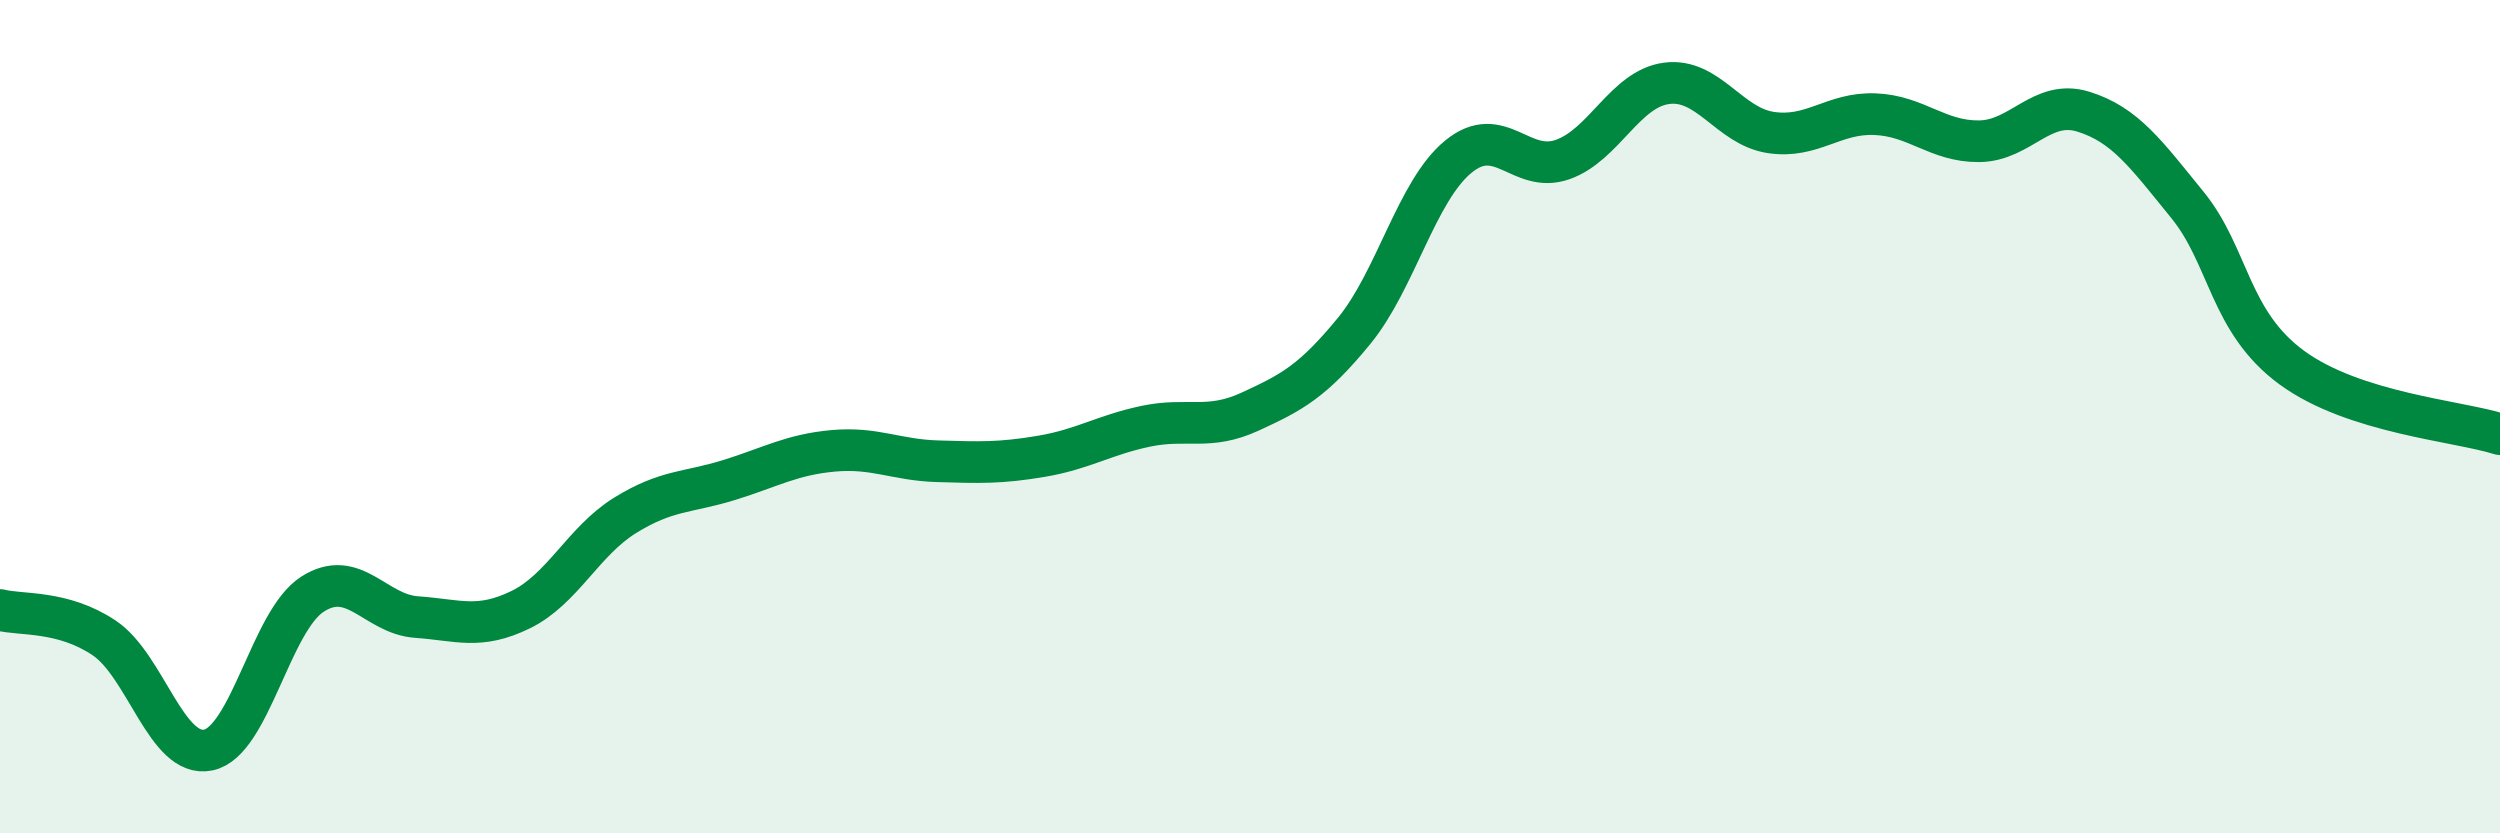 
    <svg width="60" height="20" viewBox="0 0 60 20" xmlns="http://www.w3.org/2000/svg">
      <path
        d="M 0,14.64 C 0.5,14.77 1.5,14.64 2.5,15.31 C 3.5,15.98 4,18.21 5,18 C 6,17.79 6.5,14.9 7.5,14.26 C 8.5,13.62 9,14.74 10,14.81 C 11,14.88 11.5,15.12 12.5,14.63 C 13.5,14.14 14,12.99 15,12.37 C 16,11.75 16.5,11.83 17.5,11.52 C 18.5,11.21 19,10.91 20,10.82 C 21,10.73 21.5,11.04 22.5,11.07 C 23.5,11.1 24,11.12 25,10.95 C 26,10.78 26.5,10.44 27.5,10.23 C 28.5,10.02 29,10.34 30,9.88 C 31,9.42 31.5,9.16 32.5,7.94 C 33.5,6.72 34,4.58 35,3.76 C 36,2.94 36.5,4.18 37.5,3.83 C 38.5,3.48 39,2.13 40,2 C 41,1.87 41.5,3.03 42.5,3.18 C 43.5,3.33 44,2.7 45,2.74 C 46,2.78 46.5,3.4 47.5,3.39 C 48.5,3.38 49,2.37 50,2.68 C 51,2.99 51.5,3.69 52.5,4.92 C 53.5,6.15 53.5,7.72 55,8.82 C 56.5,9.92 59,10.1 60,10.42L60 20L0 20Z"
        fill="#008740"
        opacity="0.1"
        stroke-linecap="round"
        stroke-linejoin="round"
      />
      <path
        d="M 0,14.64 C 0.5,14.77 1.5,14.64 2.5,15.31 C 3.5,15.98 4,18.21 5,18 C 6,17.79 6.5,14.9 7.5,14.26 C 8.5,13.62 9,14.74 10,14.81 C 11,14.88 11.5,15.12 12.5,14.63 C 13.5,14.14 14,12.99 15,12.37 C 16,11.75 16.5,11.83 17.5,11.52 C 18.5,11.21 19,10.91 20,10.82 C 21,10.73 21.5,11.04 22.5,11.07 C 23.5,11.1 24,11.12 25,10.95 C 26,10.78 26.5,10.44 27.5,10.23 C 28.5,10.02 29,10.34 30,9.88 C 31,9.42 31.5,9.16 32.5,7.94 C 33.5,6.72 34,4.58 35,3.76 C 36,2.94 36.5,4.18 37.5,3.83 C 38.5,3.48 39,2.13 40,2 C 41,1.87 41.5,3.03 42.5,3.18 C 43.5,3.33 44,2.7 45,2.74 C 46,2.78 46.5,3.4 47.5,3.39 C 48.5,3.38 49,2.37 50,2.68 C 51,2.99 51.5,3.69 52.5,4.92 C 53.5,6.15 53.5,7.72 55,8.82 C 56.5,9.92 59,10.1 60,10.42"
        stroke="#008740"
        stroke-width="1"
        fill="none"
        stroke-linecap="round"
        stroke-linejoin="round"
      />
    </svg>
  